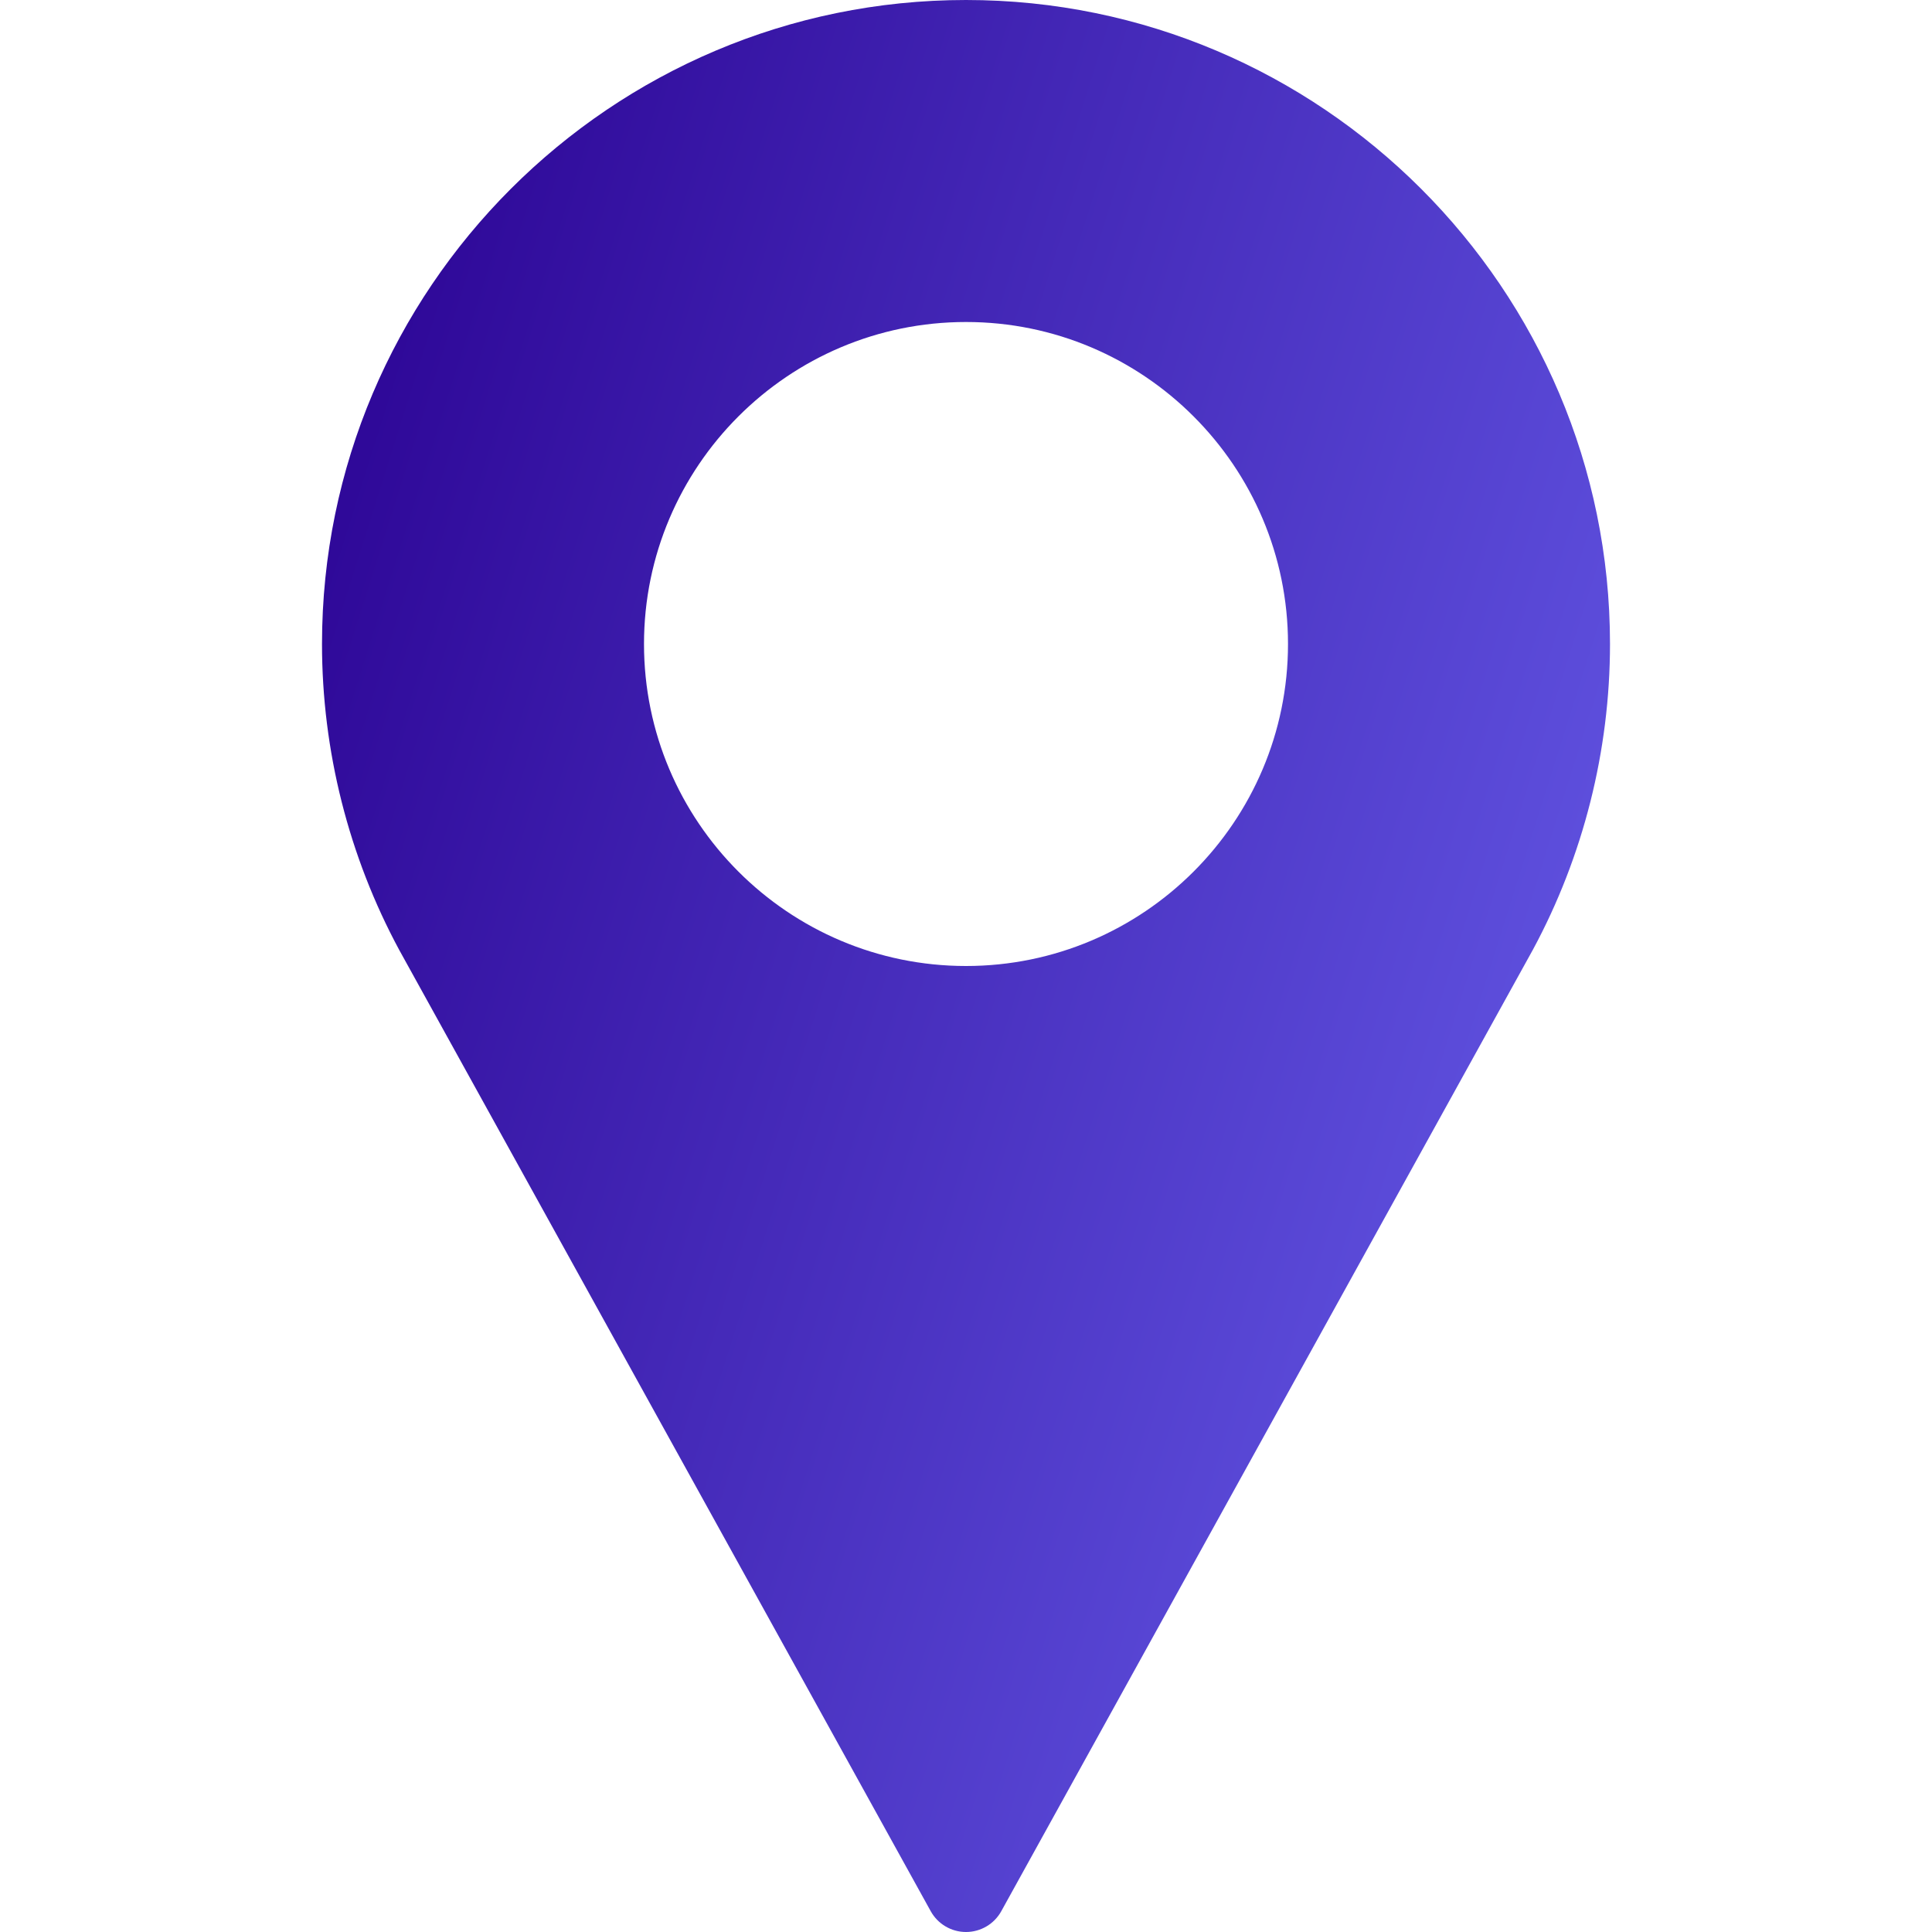 <svg width="24" height="24" viewBox="0 0 24 24" fill="none" xmlns="http://www.w3.org/2000/svg">
<g id="fi_484167">
<g id="Group">
<g id="Group_2">
<path id="Vector" d="M12 0C7.589 0 4 3.589 4 8C4 9.324 4.331 10.637 4.96 11.802L11.562 23.742C11.65 23.901 11.818 24 12 24C12.182 24 12.35 23.901 12.438 23.742L19.042 11.798C19.669 10.637 20 9.324 20 8C20 3.589 16.411 0 12 0ZM12 12C9.794 12 8 10.206 8 8C8 5.794 9.794 4 12 4C14.206 4 16 5.794 16 8C16 10.206 14.206 12 12 12Z" fill="url(#paint0_linear_8156_8831)"/>
</g>
</g>
</g>
<defs>
<linearGradient id="paint0_linear_8156_8831" x1="22.558" y1="24" x2="0.862" y2="17.147" gradientUnits="userSpaceOnUse">
<stop stop-color="#716CF9"/>
<stop offset="1" stop-color="#2F0999"/>
</linearGradient>
</defs>
</svg>
